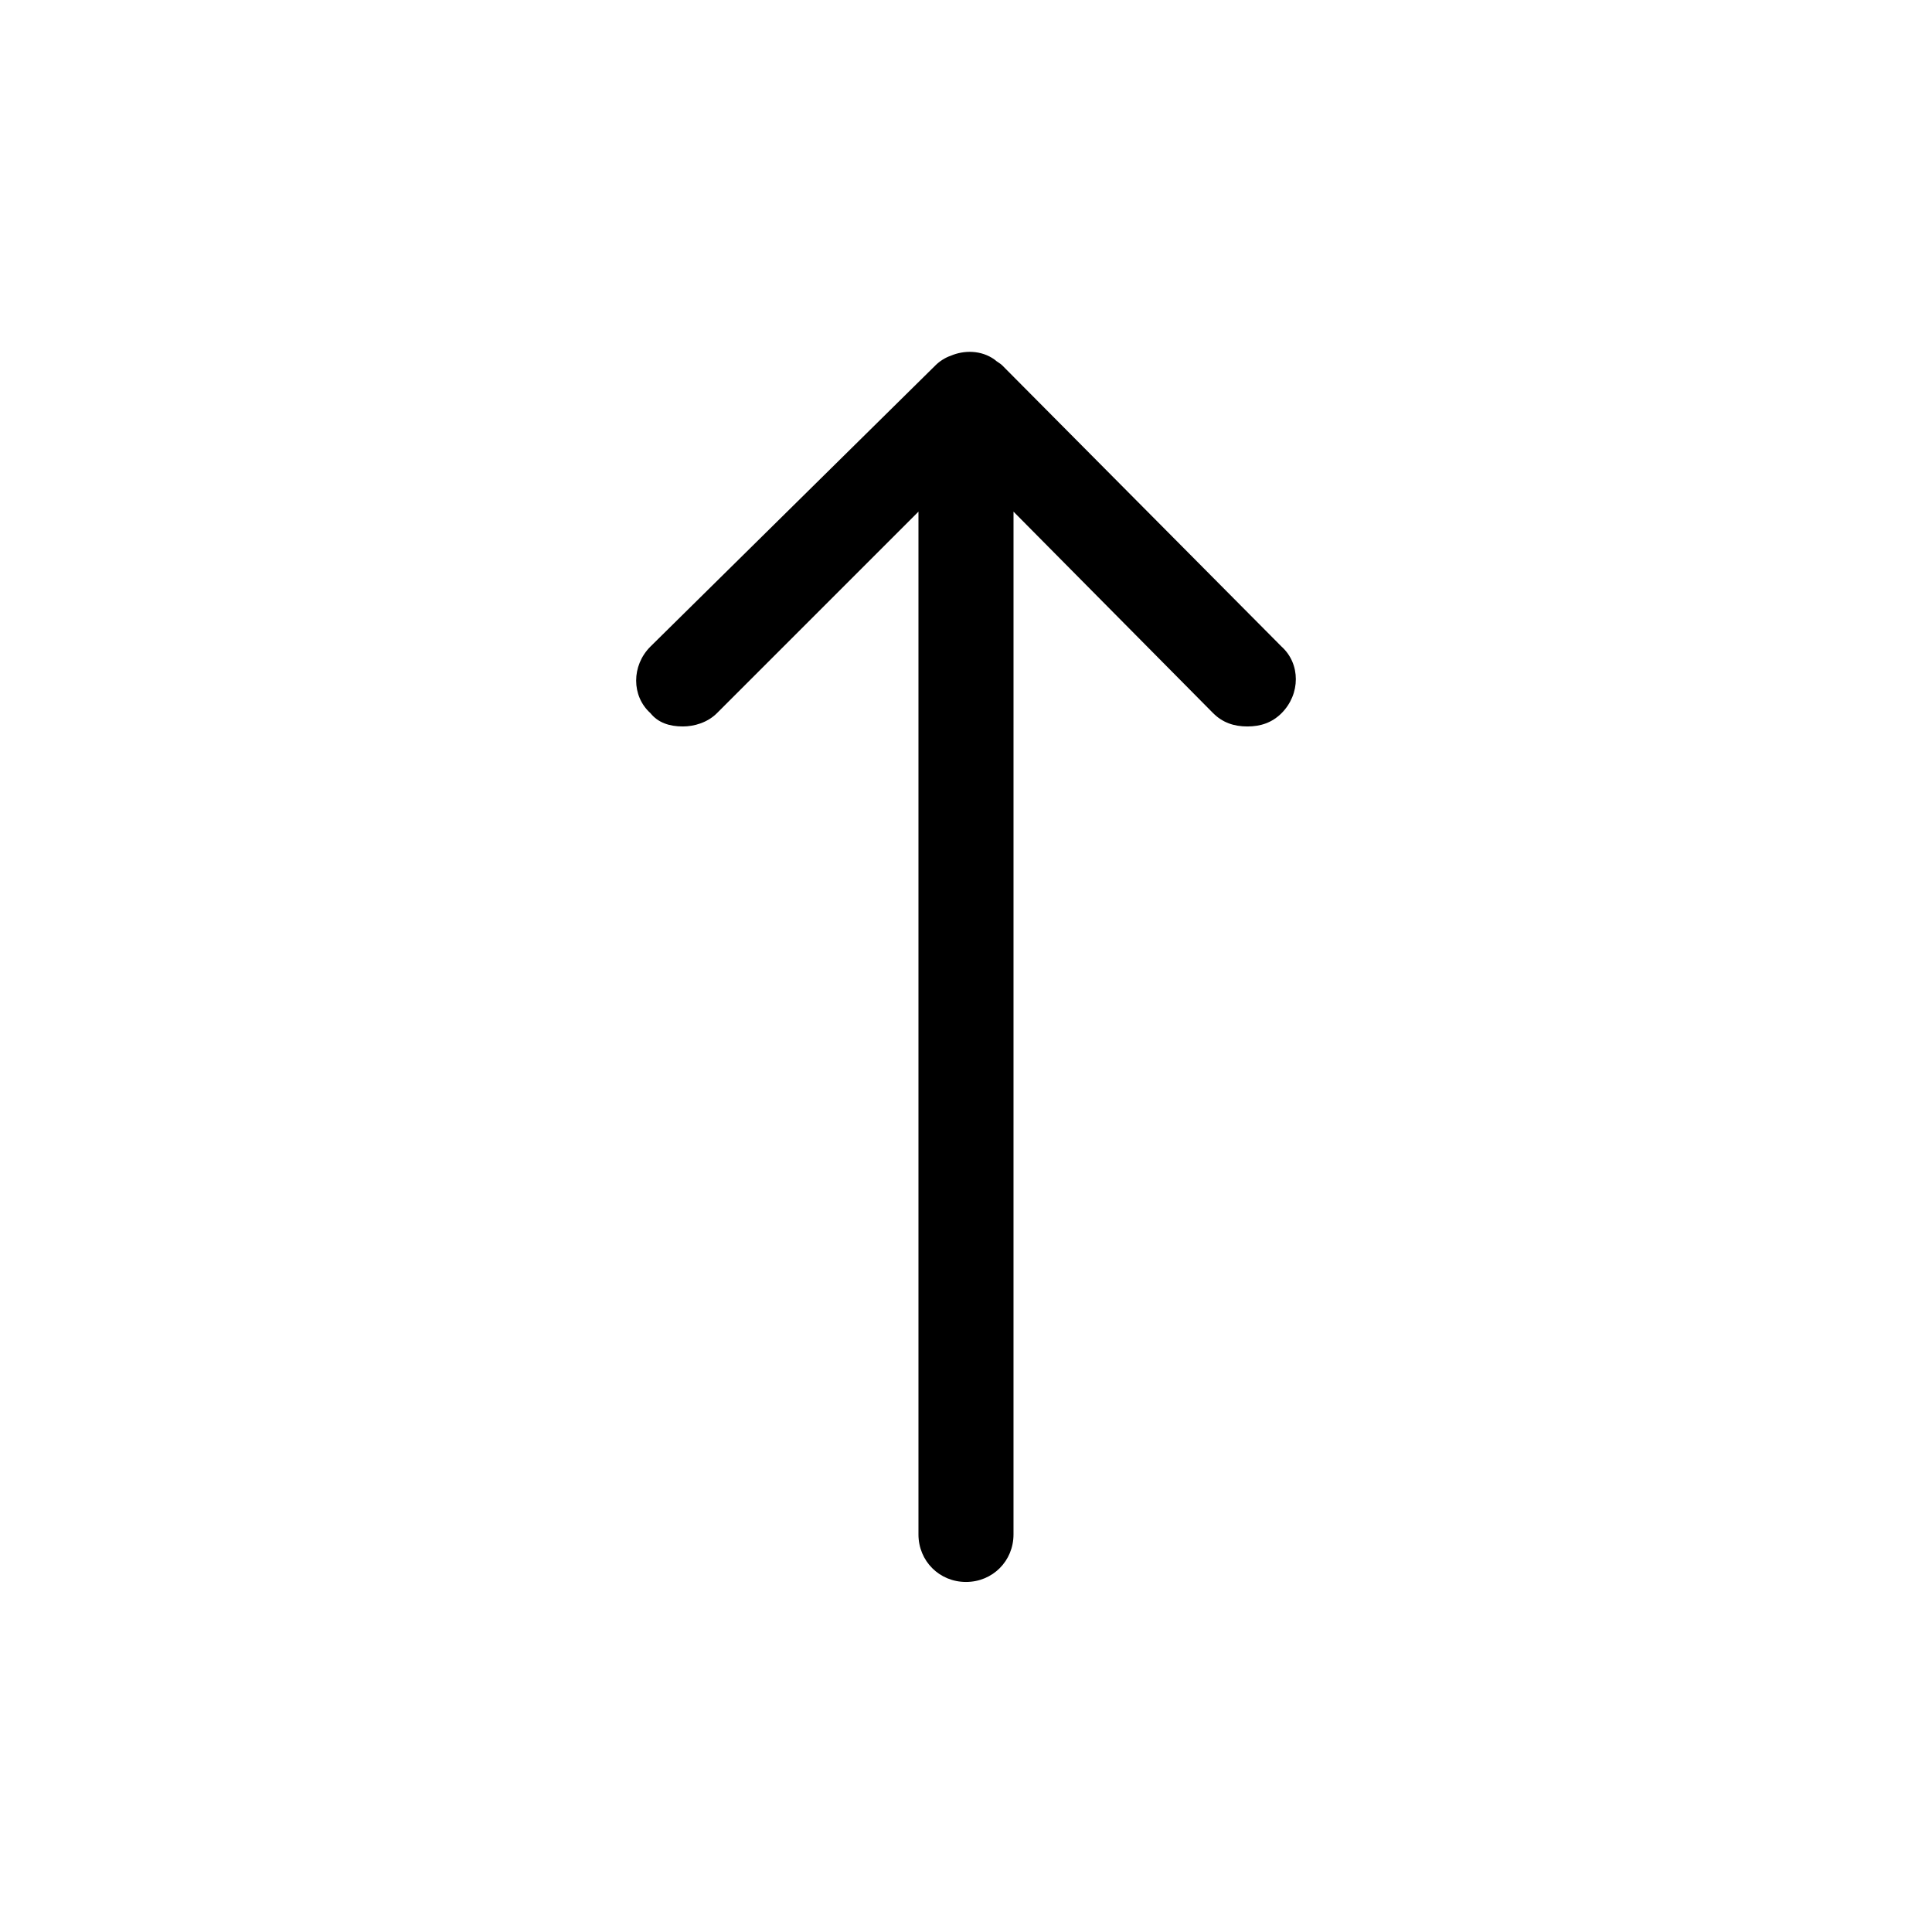 <?xml version="1.0" encoding="UTF-8"?>
<!-- The Best Svg Icon site in the world: iconSvg.co, Visit us! https://iconsvg.co -->
<svg fill="#000000" width="800px" height="800px" version="1.1" viewBox="144 144 512 512" xmlns="http://www.w3.org/2000/svg">
 <path d="m324.93 336.52c3.023 0 6.551-1.008 9.07-3.527l53.402-53.402v271.05c0 7.055 5.543 12.594 12.594 12.594 7.055 0 12.594-5.543 12.594-12.594l0.004-271.05 52.898 53.402c2.519 2.519 5.543 3.527 9.07 3.527s6.551-1.008 9.07-3.527c5.039-5.039 5.039-13.098 0-17.633l-74.062-74.566c-0.504-0.504-1.512-1.008-2.016-1.512-3.527-2.519-8.062-2.519-11.586-1.008-1.512 0.504-3.023 1.512-4.031 2.519l-75.57 74.562c-5.039 5.039-5.039 13.098 0 17.633 2.016 2.523 5.035 3.531 8.562 3.531z"/>
</svg>